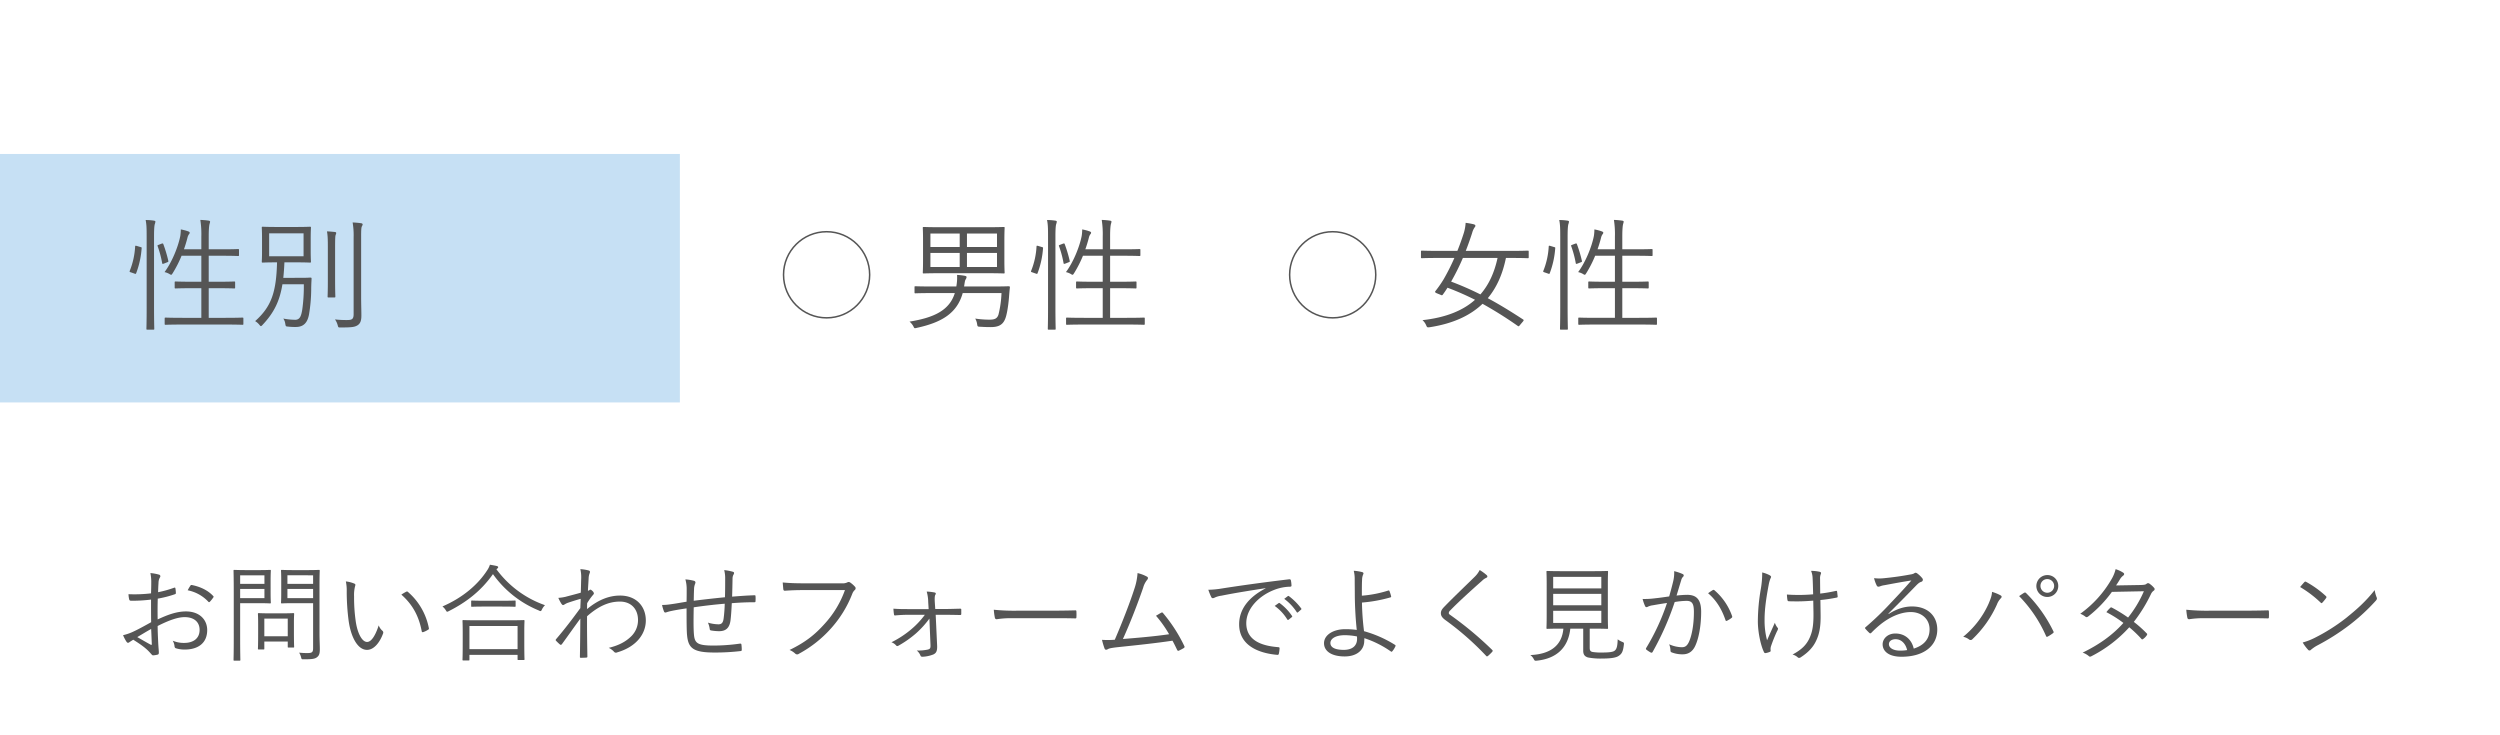 <?xml version="1.0" encoding="UTF-8"?> <svg xmlns="http://www.w3.org/2000/svg" id="レイヤー_1" data-name="レイヤー 1" width="1640" height="482" viewBox="0 0 1640 482"><path d="M99.226,382.449a29.344,29.344,0,0,0-.57-6.514,27.8,27.8,0,0,1,5.69,1.039,1.089,1.089,0,0,1,.853,1.04,1.817,1.817,0,0,1-.355.9,7.184,7.184,0,0,0-.854,3.535c-.142,1.871-.213,3.812-.284,6.03a68.729,68.729,0,0,0,10.454-2.912c.569-.207.854-.137.925.486a20.05,20.05,0,0,1,.285,2.911c0,.624-.214.693-.783.9a71.591,71.591,0,0,1-11.095,2.841c-.141,4.5-.141,9.079-.071,13.653,6.757-3.187,12.66-5.267,18.563-5.267,8.747,0,13.94,5.267,13.94,12.267,0,8.386-5.832,12.752-14.793,12.752a18.806,18.806,0,0,1-5.691-.831c-.711-.208-.923-.693-1-1.8a9.045,9.045,0,0,0-1.138-3.188,18.3,18.3,0,0,0,7.61,1.455c5.689,0,10.028-2.772,10.028-8.524,0-5.06-3.485-8.386-9.814-8.386-4.2,0-9.816,1.8-17.71,5.821,0,2.5.142,6.307.356,10.6.142,3.258.426,5.475.426,6.584,0,.97-.07,1.386-.782,1.594a15.769,15.769,0,0,1-2.986.485c-.641,0-1-.693-2.7-2.494-2.56-2.7-6.116-5.129-10.312-7.763-1.066.624-1.778,1.109-2.418,1.524a1.675,1.675,0,0,1-1,.486c-.427,0-.711-.278-1.067-.762a25.722,25.722,0,0,1-2.2-4.228,33.736,33.736,0,0,0,6.9-2.425c3.129-1.456,7.182-3.674,11.521-6.1-.071-4.921-.071-10.049-.071-14.831a100.122,100.122,0,0,1-13.016.763c-.923,0-1.209-.347-1.35-1.04a17.332,17.332,0,0,1-.427-3.257,92.828,92.828,0,0,0,14.793-.555C99.154,386.746,99.226,384.806,99.226,382.449Zm-9.175,35.485c3.413,1.94,5.832,3.395,8.818,4.99.5.277.712.138.712-.486-.143-2.98-.214-6.029-.427-9.841C95.883,414.4,93.464,415.924,90.051,417.934Zm34.778-33.614c.284-.485.5-.624,1-.554,5.548,1.109,10.6,3.465,14.082,7.277a.582.582,0,0,1,0,.9,21.043,21.043,0,0,1-2.275,2.841.573.573,0,0,1-.925,0,25.115,25.115,0,0,0-13.584-7.554A24.015,24.015,0,0,1,124.829,384.32Z" style="fill:#555"></path><path d="M177.523,388.9c0,4.3.143,6.029.143,6.376,0,.485-.071.554-.569.554-.356,0-2.134-.138-7.113-.138H157.538v22.732c0,9.91.143,14,.143,14.415,0,.485-.072.555-.57.555H153.77c-.5,0-.57-.07-.57-.555,0-.416.143-4.5.143-14.415V388.964c0-9.911-.143-14.139-.143-14.554,0-.485.071-.555.57-.555.426,0,2.773.139,8.036.139h8.178c4.979,0,6.757-.139,7.113-.139.5,0,.569.07.569.555,0,.415-.143,2.149-.143,6.376Zm-4.053-11.5H157.538V383H173.47Zm0,8.94H157.538v6.029H173.47Zm19.344,27.307c0,8.8.143,10.257.143,10.6,0,.486-.071.555-.569.555H189.4c-.568,0-.639-.069-.639-.555v-3.395H173.4v4.642c0,.486-.071.555-.568.555h-3.059c-.5,0-.569-.069-.569-.555,0-.345.143-1.871.143-11.019v-4.851c0-4.851-.143-6.445-.143-6.861,0-.485.071-.555.569-.555.427,0,2.063.139,7.326.139h7.965c5.192,0,6.9-.139,7.326-.139.5,0,.569.07.569.555,0,.416-.143,2.01-.143,5.682Zm-4.053-7.832H173.4v11.574h15.363Zm20.839,9.98c0,3.812.212,7.416.212,10.049,0,3.05-.5,4.228-1.848,5.268-1.352,1.108-3.13,1.385-8.819,1.385-1.281,0-1.281,0-1.636-1.316a10.225,10.225,0,0,0-1.28-3.05,46.23,46.23,0,0,0,5.4.277c3.129,0,3.769-.554,3.769-3.326V395.687h-12.73c-5.548,0-7.326.138-7.682.138-.569,0-.639-.069-.639-.554,0-.347.141-1.664.141-5.96V380.37c0-4.227-.141-5.545-.141-5.96,0-.485.07-.555.639-.555.356,0,2.134.139,7.682.139h8.818c5.477,0,7.326-.139,7.682-.139.5,0,.568.07.568.555,0,.415-.141,3.188-.141,9.91Zm-4.2-38.4H188.548V383H205.4Zm0,8.94H188.548v6.029H205.4Z" style="fill:#555"></path><path d="M232.494,382.865c.427.208.641.485.641.762a5.044,5.044,0,0,1-.285,1.248,23.229,23.229,0,0,0-.569,6.376,108.067,108.067,0,0,0,1,15.732c1.068,8.178,4.125,14.138,7.539,14.138,2.845,0,5.548-4.435,7.611-10.881a8.8,8.8,0,0,0,2.346,3.466,1.521,1.521,0,0,1,.57,1.732c-1.992,5.614-5.832,10.881-10.6,10.881-5.973,0-10.454-8.039-12.019-18.92a148.215,148.215,0,0,1-1.281-19.337,28.681,28.681,0,0,0-.568-6.653A19.951,19.951,0,0,1,232.494,382.865Zm33.925,5.336c.427-.208.782-.277,1.067,0a41.774,41.774,0,0,1,13.868,23.98.79.79,0,0,1-.5.9,14.179,14.179,0,0,1-3.271,1.594.655.655,0,0,1-.925-.554c-1.991-10.6-6.472-17.95-13.37-24.05A29.449,29.449,0,0,1,266.419,388.2Z" style="fill:#555"></path><path d="M325.657,373.439A66.946,66.946,0,0,0,357.52,397a9.968,9.968,0,0,0-1.992,2.772c-.355.763-.569,1.11-.924,1.11a2.563,2.563,0,0,1-1.138-.416,68.877,68.877,0,0,1-30.085-23.842c-7.61,10.812-17.282,18.366-28.946,24.258a3.164,3.164,0,0,1-1.067.415c-.355,0-.5-.277-.925-.97a9.521,9.521,0,0,0-2.2-2.5c13.8-5.96,23.471-14.692,29.16-23.425a14.672,14.672,0,0,0,1.992-3.951c1.707.277,3.2.555,4.41.832.711.208,1,.416,1,.763a.979.979,0,0,1-.5.831ZM343.936,420.5c0,9.98.141,11.574.141,11.92,0,.485-.07.555-.639.555H340.1c-.5,0-.57-.07-.57-.555v-2.841H307.948v3.188c0,.416-.071.485-.569.485h-3.414c-.5,0-.569-.069-.569-.485s.142-2.01.142-12.059v-5.614c0-5.683-.142-7.416-.142-7.762,0-.485.072-.555.569-.555.427,0,2.845.139,9.815.139h19.913c6.971,0,9.389-.139,9.745-.139.569,0,.639.07.639.555,0,.346-.141,2.079-.141,6.792Zm-4.411-9.842H307.948v15.178h31.577Zm-1.28-13.168c0,.486-.07.555-.568.555-.356,0-2.347-.139-8.322-.139H317.976c-5.974,0-7.894.139-8.321.139-.5,0-.569-.069-.569-.555v-2.98c0-.485.071-.554.569-.554.427,0,2.347.139,8.321.139h11.379c5.975,0,7.966-.139,8.322-.139.5,0,.568.069.568.554Z" style="fill:#555"></path><path d="M386.317,374.271c.783.277.854.9.5,1.733a10.062,10.062,0,0,0-.639,2.7c-.143,3.118-.357,5.544-.5,8.871a4.194,4.194,0,0,0,1.137-.555.785.785,0,0,1,.5-.208c.285,0,.711.278,1.351.9a2.559,2.559,0,0,1,.925,1.524c0,.416-.284.762-.925,1.455a38.394,38.394,0,0,0-3.484,4.991c-.072,1.524-.072,2.633-.072,3.88,6.9-5.752,14.082-8.871,21.621-8.871,10.74,0,16.927,7.139,16.927,16.357,0,8.524-5.9,17.187-18.847,20.929a1.627,1.627,0,0,1-2.063-.484,10.954,10.954,0,0,0-3.413-2.5c6.827-1.664,11.308-4.158,14.864-7.693a14.8,14.8,0,0,0,4.338-10.535c0-7.346-4.623-12.129-11.877-12.129-7.112,0-13.868,2.842-21.55,9.634-.071,8.8.072,17.4.214,26.475,0,.416-.214.555-.569.624-.64.069-2.489.139-3.77.139-.426,0-.569-.139-.569-.624.143-8.525.214-15.872.285-25.089-4.267,5.822-8.108,11.3-12.091,16.772-.426.485-.782.555-1.209.277a29.679,29.679,0,0,1-2.631-2.5c-.356-.346-.285-.693.071-1.109,5.334-6.237,10.455-12.891,15.86-20.307.072-2.287.213-4.435.213-6.1-2.773.762-6.045,1.8-8.463,2.634-1.565.554-2.418,1.385-2.987,1.455-.427.069-.711-.278-1.209-.9a26.939,26.939,0,0,1-1.991-3.812,29.525,29.525,0,0,0,4.693-.693c3.059-.832,5.9-1.525,10.028-2.7.143-2.7.143-5.267.285-9.356a22.864,22.864,0,0,0-.569-6.1A26.973,26.973,0,0,1,386.317,374.271Z" style="fill:#555"></path><path d="M475.711,379.746a21.045,21.045,0,0,0-.64-5.752,31.182,31.182,0,0,1,5.547,1.039c.711.208.925.416.925.9a1.934,1.934,0,0,1-.427,1.108,5.67,5.67,0,0,0-.569,2.5c-.071,4.158-.142,7.832-.284,11.852,5.405-.416,9.957-.763,14.651-.9.568,0,.711.139.711.694a21.843,21.843,0,0,1,0,3.049c0,.623-.143.831-.711.831-4.908,0-9.6.209-14.864.625-.214,4.5-.5,8.8-.854,11.435-.712,5.059-3.272,6.931-7.467,6.931a33.029,33.029,0,0,1-5.334-.486c-.641-.138-.784-.485-.854-1.248a14.763,14.763,0,0,0-1.139-3.881,25.517,25.517,0,0,0,6.9,1.11c2.134,0,3.057-1.11,3.413-3.951a92.892,92.892,0,0,0,.712-9.564c-6.686.555-13.8,1.386-20.341,2.357-.143,7.345-.214,13.86.143,17.811.5,5.752,2.346,7.277,12.8,7.277a122.219,122.219,0,0,0,17.211-1.248c.854-.069,1.067.07,1.138.624a26.792,26.792,0,0,1,.214,3.257c0,.694-.143.9-.641.971a143.948,143.948,0,0,1-17.211.97c-13.726,0-17.14-2.7-17.994-11.02-.355-3.049-.355-10.6-.355-17.95-3.77.555-6.828,1.04-10.1,1.733a26.6,26.6,0,0,0-3.272.9c-.711.208-1.138.069-1.422-.555a24.279,24.279,0,0,1-1.281-4.3,37.366,37.366,0,0,0,5.263-.415c3.77-.485,7.326-1.178,10.811-1.733.071-2.7.071-5.267.071-7.831a22.839,22.839,0,0,0-.854-6.792,28.634,28.634,0,0,1,5.62.9,1.249,1.249,0,0,1,1,1.039,5.626,5.626,0,0,1-.427,1.455,9.8,9.8,0,0,0-.5,3.05c-.142,2.842-.142,4.99-.213,7.555,6.116-.763,13.939-1.664,20.482-2.287C475.711,387.578,475.711,383.419,475.711,379.746Z" style="fill:#555"></path><path d="M527.055,387.093c-4.2,0-8.109.138-11.949.416-.853.069-1.138-.208-1.28-1.11-.071-.969-.285-3.118-.355-4.3,4.409.416,8.391.554,13.655.554H552.3a6.6,6.6,0,0,0,3.555-.624,1.779,1.779,0,0,1,1.85.07,18.023,18.023,0,0,1,3.2,2.841,1.448,1.448,0,0,1-.214,2.149,6.3,6.3,0,0,0-1.564,2.356,73.837,73.837,0,0,1-13.94,22.732,77.252,77.252,0,0,1-21.123,16.7,1.789,1.789,0,0,1-2.418-.139,12.373,12.373,0,0,0-3.7-2.356c10.881-5.268,17-10.465,22.972-17.118a64.88,64.88,0,0,0,13.371-22.178Z" style="fill:#555"></path><path d="M609.691,405.805a62.079,62.079,0,0,1-8.89,9.772,67.9,67.9,0,0,1-11.379,7.97c-.711.347-1.067.416-1.565-.139a7.227,7.227,0,0,0-3.058-2.079,64.48,64.48,0,0,0,13.086-8.594,55.03,55.03,0,0,0,8.819-9.425H595.681c-2.845,0-5.406.138-8.393.416-.569.069-.782-.139-.853-.831-.143-.833-.285-2.288-.356-3.6,3.983.277,6.259.277,9.53.277h13.584l-.284-4.574a25.8,25.8,0,0,0-1-6.931,32.027,32.027,0,0,1,5.264.625.784.784,0,0,1,.5,1.316c-.427.693-.64,1.8-.427,5.337l.285,4.158h6.188c3.484,0,6.756-.139,10.027-.208.641,0,.854.069.854.693v2.7c0,.623-.285.761-.854.761-3.2-.069-6.187-.138-9.956-.138h-5.975l.925,19.822c.213,3.95-.569,5.266-2.418,6.168a21.6,21.6,0,0,1-7.112,1.524c-.854,0-1.138-.208-1.352-.693a7.953,7.953,0,0,0-2.489-3.4,30.163,30.163,0,0,0,7.325-.624c1.494-.416,1.779-.9,1.707-3.049Z" style="fill:#555"></path><path d="M663.453,405.527a59.577,59.577,0,0,0-9.6.694,1.141,1.141,0,0,1-1.209-.97,39.727,39.727,0,0,1-.711-5.268,133.135,133.135,0,0,0,15.717.624h21.834c4.908,0,10.17-.069,15.576-.208.853-.069,1.067.07,1.067.831a30.528,30.528,0,0,1,0,3.6c0,.762-.214.9-1.067.831-5.334-.139-10.6-.139-15.363-.139Z" style="fill:#555"></path><path d="M752.562,378.36c.64.416.711,1.178-.071,2.079a13.882,13.882,0,0,0-2.56,5.059c-3.486,10.119-8.322,22.732-13.3,33.683,9.6-.762,20.909-1.733,30.3-3.119a76.025,76.025,0,0,0-8.607-12.128c1.139-.624,2.277-1.386,3.343-1.941.712-.416,1-.208,1.423.347a100.433,100.433,0,0,1,13.8,21.415.931.931,0,0,1-.357,1.387c-1.066.623-2.133,1.177-3.129,1.663-.569.277-.924.138-1.28-.624-.925-1.941-1.92-4.02-2.987-5.891-11.166,1.663-22.4,2.842-34.991,4.158-5.193.555-6.472.9-7.255,1.317-.995.624-1.849.693-2.276-.278a46.531,46.531,0,0,1-1.707-5.752,57.183,57.183,0,0,0,8.393-.069c5.12-11.852,10.312-25.435,12.73-33.059a40.027,40.027,0,0,0,2.2-10.672A24.63,24.63,0,0,1,752.562,378.36Z" style="fill:#555"></path><path d="M830.149,385.845c-10.668,1.664-19.914,3.119-28.875,4.921a15.592,15.592,0,0,0-4.267,1.178,4.015,4.015,0,0,1-1.352.485,1.207,1.207,0,0,1-1-.623,37.883,37.883,0,0,1-1.992-4.921,57.005,57.005,0,0,0,8.819-.832c10.6-1.663,25.035-3.742,44.1-6.03.712-.069,1.067.139,1.21.555a19.269,19.269,0,0,1,.427,3.465c0,.624-.214.763-.925.832a30.1,30.1,0,0,0-10.384,2.079c-10.384,4.02-18.349,12.544-18.349,21.831,0,11.5,10.312,14.9,20.7,15.733.925.069,1.138.208,1.138.762a20.143,20.143,0,0,1-.427,3.326c-.142.763-.356,1.04-1.138.971-12.019-1.04-24.963-6.03-24.963-20.029,0-9.773,6.188-17.812,17.354-23.565Zm8.677,9.772a.563.563,0,0,1,.711.07,33.983,33.983,0,0,1,8.037,8.385.494.494,0,0,1-.142.763l-2.063,1.663a.576.576,0,0,1-.925-.139,30.215,30.215,0,0,0-8.25-8.871Zm5.9-4.5c.285-.208.5-.277.783-.069a40.342,40.342,0,0,1,8.107,8.108c.214.347.143.555-.213.832l-1.921,1.663c-.284.278-.568.278-.853-.138a33.443,33.443,0,0,0-8.179-8.663Z" style="fill:#555"></path><path d="M910.8,387.37a.5.5,0,0,1,.64.277,22.668,22.668,0,0,1,1.137,3.535c.072.485-.141.624-.426.693a93.822,93.822,0,0,1-18.7,3.4,169.327,169.327,0,0,0,1.351,18.782,76.834,76.834,0,0,1,20.27,8.94c.426.277.5.485.356.9a13.133,13.133,0,0,1-2.134,3.4c-.285.277-.427.347-.782.139a65.9,65.9,0,0,0-17.5-8.8c0,.415,0,1.108-.071,1.94-.072,5.752-4.765,10.049-12.8,10.049-8.748,0-13.584-3.534-13.584-8.663,0-5.544,6.259-9.218,13.8-9.218a52.228,52.228,0,0,1,7.681.486c-.711-6.515-1.209-14.554-1.28-22.525,0-3.049-.071-7.346-.071-10.6a21.129,21.129,0,0,0-.64-5.683,29.542,29.542,0,0,1,5.618.9c.854.277.925.832.57,1.524a9.088,9.088,0,0,0-.712,3.6c-.142,2.218-.142,5.891-.142,10.327A76.723,76.723,0,0,0,910.8,387.37ZM882.2,416.686c-6.046,0-9.459,2.287-9.459,5.128,0,3.05,3.343,4.5,8.818,4.5,5.406,0,8.677-2.564,8.677-7.208a10.642,10.642,0,0,0-.07-1.593A40.989,40.989,0,0,0,882.2,416.686Z" style="fill:#555"></path><path d="M975.225,377.251a1.455,1.455,0,0,1,.5.9c0,.416-.285.694-.712.9a8.525,8.525,0,0,0-2.631,1.8c-6.97,6.168-15.647,14-20.982,19.544a2.6,2.6,0,0,0-1,1.733c0,.485.285.832.925,1.247A228.268,228.268,0,0,1,978.78,426.25c.5.555.641.693.072,1.387a32.089,32.089,0,0,1-2.7,2.633c-.569.416-.853.485-1.351-.139a187.766,187.766,0,0,0-26.813-23.494c-1.921-1.455-2.774-2.7-2.774-4.366s.853-2.842,2.489-4.5c5.761-5.96,13.514-13.307,19.843-19.544a16.292,16.292,0,0,0,3.13-4.3A32.8,32.8,0,0,1,975.225,377.251Z" style="fill:#555"></path><path d="M1042.854,425c0,1.871.641,2.426,1.921,2.7a36.437,36.437,0,0,0,6.756.347c3.912,0,6.544-.347,7.539-1.109,1.565-1.04,1.992-3.257,2.134-7.554a12.662,12.662,0,0,0,2.916,1.663c1.209.485,1.28.624,1.138,1.8-.5,4.436-1.28,5.96-3.2,7.277-1.707,1.317-5.263,1.872-10.74,1.872a44.153,44.153,0,0,1-9.6-.693c-1.565-.486-3.129-1.387-3.129-4.367V412.389h-8.464c-1.352,12.337-8.819,19.614-21.9,21-1.423.138-1.493.069-2.134-1.11a7.13,7.13,0,0,0-2.205-2.563c13.3-.555,20.767-6.377,21.692-17.327h-.853c-6.97,0-9.246.138-9.672.138-.5,0-.569-.069-.569-.553,0-.416.142-2.7.142-8.526V383.7c0-5.96-.142-8.177-.142-8.593,0-.486.071-.555.569-.555.426,0,2.773.139,9.743.139h19.772c6.969,0,9.387-.139,9.744-.139.5,0,.568.069.568.555,0,.416-.142,2.633-.142,8.593v19.752c0,5.823.142,8.179.142,8.526,0,.484-.071.553-.568.553-.357,0-2.775-.138-9.744-.138h-1.708Zm7.611-46.573h-31.578v7.553h31.578Zm0,11.158h-31.578v7.484h31.578Zm0,11.089h-31.578v7.969h31.578Z" style="fill:#555"></path><path d="M1097.612,381.34a23.255,23.255,0,0,0,.64-6.653,30.361,30.361,0,0,1,5.548,1.872,1.014,1.014,0,0,1,.284,1.8,4.661,4.661,0,0,0-1.209,2.287c-1.066,3.4-1.991,6.654-3.059,10.049a67.248,67.248,0,0,1,6.9-.485c6.187,0,9.245,3.05,9.245,11.158,0,9.149-1.565,17.4-3.911,22.386-1.779,3.812-4.623,5.475-8.108,5.475a19.1,19.1,0,0,1-7.254-1.248,1.131,1.131,0,0,1-.854-1.177,11.994,11.994,0,0,0-.854-4.159,21.166,21.166,0,0,0,8.25,1.941c2.063,0,3.415-.693,4.766-3.6,1.777-3.95,3.2-10.95,3.2-19.474,0-5.4-1.066-7.346-4.907-7.346a51.506,51.506,0,0,0-7.682.762,185.766,185.766,0,0,1-14.508,32.781.863.863,0,0,1-1.209.347,20.078,20.078,0,0,1-2.845-1.871c-.427-.347-.356-.694-.142-1.109a145.432,145.432,0,0,0,13.656-29.524c-2.916.416-5.832.9-9.389,1.524a10.515,10.515,0,0,0-3.129.9c-.782.485-1.423.485-1.85-.347a26.033,26.033,0,0,1-1.635-4.713,49.346,49.346,0,0,0,7.4-.347c3.912-.415,6.686-.831,10.028-1.316C1095.905,387.993,1096.688,385.222,1097.612,381.34Zm26.1,5.683a.92.92,0,0,1,1.066.278,39.453,39.453,0,0,1,11.45,16.771c.143.486.214.832-.212,1.179a15.994,15.994,0,0,1-2.916,1.871c-.57.347-1.067.277-1.209-.416-2.418-7.069-5.975-12.96-11.38-17.534A31.885,31.885,0,0,1,1123.714,387.023Z" style="fill:#555"></path><path d="M1160.833,377.32c.711.416.995.763.995,1.11a2.712,2.712,0,0,1-.426,1.108,22.511,22.511,0,0,0-1.138,4.089c-1.493,7.971-2.7,15.594-2.7,22.871a49.716,49.716,0,0,0,1.635,13.515c1.779-4.089,3.2-7.208,5.12-11.5a9.7,9.7,0,0,0,1.637,3.119c.284.347.427.554.427.831a4.3,4.3,0,0,1-.641,1.595,98.877,98.877,0,0,0-3.982,9.91,7.37,7.37,0,0,0-.285,1.663c0,.485.071.9.071,1.317a.664.664,0,0,1-.427.624,11.091,11.091,0,0,1-2.773.831.937.937,0,0,1-1.138-.554c-2.2-4.366-4.055-13.376-4.055-20.168a127.334,127.334,0,0,1,1.921-21.207,59.875,59.875,0,0,0,.925-10.95A21.207,21.207,0,0,1,1160.833,377.32Zm28.662,16.7c-3.557.278-6.971.485-9.957.485-1.778,0-3.628,0-5.832-.07-.782,0-1-.276-1.138-.831a29.314,29.314,0,0,1-.356-3.6c2.489.208,5.4.277,7.966.277,2.773,0,6.259-.138,9.246-.415-.143-5.129-.214-8.386-.356-10.6a13.618,13.618,0,0,0-1-4.782,25.649,25.649,0,0,1,5.69.624c.569.208.853.416.853.832a4.182,4.182,0,0,1-.284.969,7.087,7.087,0,0,0-.355,2.842c0,2.7.071,6.168.071,9.634a89.465,89.465,0,0,0,10.17-1.733c.569-.138.853-.069.925.415.141.971.212,1.941.355,3.05.071.624-.143.832-.64.9a97.011,97.011,0,0,1-10.669,1.593l.143,10.049c.071,7.07-.711,12.06-2.987,16.773-2.134,4.574-5.69,7.9-9.815,10.6a2.32,2.32,0,0,1-1.351.555c-.356,0-.64-.139-1.138-.624a8.526,8.526,0,0,0-3.13-1.594c6.117-3.258,9.53-6.653,11.593-11.851,1.494-3.6,2.276-7.9,2.134-15.872Z" style="fill:#555"></path><path d="M1238.989,402.756c5.121-3.258,10.17-4.921,15.291-4.921,10.241,0,16.572,6.168,16.572,15.178,0,10.326-8.393,17.811-23.47,17.811-8.535,0-12.375-3.742-12.375-8.178,0-3.6,3.271-7.069,8.32-7.069,6.4,0,10.739,4.02,12.091,9.91,6.116-1.94,10.384-5.821,10.384-12.613,0-7.069-5.548-11.366-12.3-11.366-7.041,0-14.082,3.535-19.559,7.832a67.647,67.647,0,0,0-6.258,5.682c-.569.555-.925.624-1.422.139a32.089,32.089,0,0,1-2.632-2.772c-.284-.346-.213-.623.284-1.039a191.45,191.45,0,0,0,16.073-15.455c4.126-4.367,8.393-8.8,13.87-15.109-5.9.9-11.451,1.941-17.781,3.118a11.811,11.811,0,0,0-2.489.624,4.311,4.311,0,0,1-1.352.347,1.253,1.253,0,0,1-1.137-.832,21.548,21.548,0,0,1-1.707-4.782,27.2,27.2,0,0,0,6.258.069c5.619-.554,11.451-1.316,17.709-2.5a7.607,7.607,0,0,0,2.206-.623,2.207,2.207,0,0,1,1-.485,2.158,2.158,0,0,1,1.28.554,17.335,17.335,0,0,1,3.059,2.91,1.851,1.851,0,0,1,.5,1.179,1.442,1.442,0,0,1-1.068,1.317c-.924.277-1.707.762-3.343,2.425-6.329,6.515-11.094,11.367-18.207,18.436Zm4.481,16.563c-2.276,0-4.338,1.11-4.338,3.258,0,2.287,2.559,4.228,7.325,4.228a26.5,26.5,0,0,0,4.623-.347C1250.155,422.508,1247.523,419.319,1243.47,419.319Z" style="fill:#555"></path><path d="M1304.485,396.1c1.494-3.536,2.205-5.545,2.277-7.832a28.206,28.206,0,0,1,5.618,2.287c1,.554.782,1.317.142,1.94a11.778,11.778,0,0,0-2.489,3.951,71.561,71.561,0,0,1-16.073,22.8,1.564,1.564,0,0,1-2.2.277,9.648,9.648,0,0,0-3.911-1.8A59.063,59.063,0,0,0,1304.485,396.1Zm23.186-7.139c.641-.347.925-.416,1.494.139a91.664,91.664,0,0,1,17.78,24.88c.356.623.356,1.039-.284,1.455a24.777,24.777,0,0,1-3.343,2.149c-.64.347-.853.208-1.138-.416a87.943,87.943,0,0,0-17.638-26.128C1325.751,390.211,1326.96,389.38,1327.671,388.964Zm22.546-4.713a7.185,7.185,0,1,1-7.184-7A7.074,7.074,0,0,1,1350.217,384.251Zm-11.664,0a4.482,4.482,0,1,0,4.48-4.366A4.405,4.405,0,0,0,1338.553,384.251Z" style="fill:#555"></path><path d="M1404.334,383.766c2.418-.07,3.2-.278,3.77-.762a1.45,1.45,0,0,1,1.919-.139,15.969,15.969,0,0,1,3.059,2.772,1.17,1.17,0,0,1-.284,1.872,5.333,5.333,0,0,0-1.707,2.079,98.749,98.749,0,0,1-11.309,18.365,77.341,77.341,0,0,1,8.534,7.624c.427.416.214.763-.07,1.247a9.342,9.342,0,0,1-2.348,2.357c-.568.416-.782.346-1.137-.07a74.215,74.215,0,0,0-7.966-7.623,86.368,86.368,0,0,1-24.679,18.92c-.782.416-1.28.555-1.92-.069a13.027,13.027,0,0,0-3.983-2.218c10.81-5.267,19.558-11.435,26.742-19.475a76.247,76.247,0,0,0-11.166-7.069,19.059,19.059,0,0,1,2.488-2.772.806.806,0,0,1,1.139-.207,95.859,95.859,0,0,1,10.6,6.514,76.265,76.265,0,0,0,10.383-17.258l-20.98.417a79.565,79.565,0,0,1-15.5,16.079c-.711.554-1.209.693-1.849.208a13.142,13.142,0,0,0-3.414-1.941,72.057,72.057,0,0,0,20.341-22.386,23.718,23.718,0,0,0,2.845-6.861,19.615,19.615,0,0,1,5.05,2.357c.853.554.639,1.385-.143,1.94a8.159,8.159,0,0,0-2.062,2.356c-.783,1.317-1.423,2.357-2.561,4.02Z" style="fill:#555"></path><path d="M1445.721,405.527a59.6,59.6,0,0,0-9.6.694,1.142,1.142,0,0,1-1.209-.97,40.064,40.064,0,0,1-.711-5.268,133.153,133.153,0,0,0,15.718.624h21.834c4.907,0,10.17-.069,15.575-.208.854-.069,1.068.07,1.068.831a30.528,30.528,0,0,1,0,3.6c0,.762-.214.9-1.068.831-5.334-.139-10.6-.139-15.362-.139Z" style="fill:#555"></path><path d="M1511.644,381.9a.873.873,0,0,1,1.28-.139,65.517,65.517,0,0,1,12.8,9.218c.5.485.569.762.213,1.316a28.127,28.127,0,0,1-2.418,2.981c-.426.485-.64.554-1.138.069a73.528,73.528,0,0,0-13.513-10.257C1509.8,383.974,1510.861,382.727,1511.644,381.9Zm6.4,36.732a121.15,121.15,0,0,0,20.554-12.892c7.183-5.752,13.087-10.881,19.2-18.642a20.3,20.3,0,0,0,1.209,4.574c.427.9.355,1.455-.5,2.426a129.943,129.943,0,0,1-17.283,15.939,148.038,148.038,0,0,1-21.336,13.515,26.49,26.49,0,0,0-3.912,2.7,1.18,1.18,0,0,1-1.92-.069,26.075,26.075,0,0,1-3.485-4.713A40.324,40.324,0,0,0,1518.045,418.627Z" style="fill:#555"></path><rect y="101" width="446" height="163" style="fill:#c6e0f4"></rect><path d="M92.016,162.018c.9.239.985.319.9.879a57.654,57.654,0,0,1-3.612,16.4c-.164.4-.328.479-1.15.16l-2.052-.721c-.985-.319-1.313-.319-.9-1.279A49.706,49.706,0,0,0,88.65,161.7c.082-.56.164-.639,1.231-.32Zm4.186-6.8c0-5.68-.082-7.92-.656-10.88a34.919,34.919,0,0,1,5.418.4c.574.08.985.321.985.641a6.658,6.658,0,0,1-.329,1.439c-.328.881-.574,2.881-.574,8.241v46.481c0,9.521.164,13.681.164,14.08,0,.561-.082.641-.656.641H96.7c-.575,0-.657-.08-.657-.641,0-.4.164-4.559.164-14Zm9.77,4.64c.656-.24.984-.24,1.149.24a86.007,86.007,0,0,1,3.283,10.961c.164.559.082.719-.821,1.04l-1.806.719c-1.067.4-1.313.4-1.395-.24a68,68,0,0,0-2.955-11.04c-.246-.559-.164-.64.9-1.04Zm53.688,52.481c0,.641-.082.721-.657.721-.41,0-3.2-.161-11.493-.161H120.174c-8.374,0-11.083.161-11.493.161-.576,0-.658-.08-.658-.721v-3.359c0-.561.082-.641.658-.641.41,0,3.119.16,11.493.16h11.9v-19.44h-6.239c-7.635,0-10.1.16-10.59.16-.575,0-.657-.08-.657-.64V185.3c0-.561.082-.641.657-.641.492,0,2.955.16,10.59.16h6.239v-17.04H119.106a75.458,75.458,0,0,1-5.829,11.441c-.492.72-.656,1.04-.984,1.04a2.3,2.3,0,0,1-1.067-.481,11.2,11.2,0,0,0-3.285-1.28c4.68-6.239,8.867-16.24,10.344-23.76a29.9,29.9,0,0,0,.328-4.24,29.715,29.715,0,0,1,4.844,1.28c.821.32.985.56.985.88a1.567,1.567,0,0,1-.493,1.04,6.069,6.069,0,0,0-.984,2.32c-.575,2.24-1.314,4.8-2.3,7.52h11.411v-8.32a60.64,60.64,0,0,0-.657-10.96,46.939,46.939,0,0,1,5.418.479c.575.08.985.321.985.641a5.808,5.808,0,0,1-.328,1.439c-.247.96-.575,2.881-.575,8.241v8.48h8.7c7.553,0,10.1-.16,10.508-.16.574,0,.656.08.656.641V167.3c0,.56-.082.641-.656.641-.41,0-2.955-.161-10.508-.161h-8.7v17.04h6.157c7.635,0,10.1-.16,10.508-.16.574,0,.656.08.656.641v3.28c0,.56-.082.64-.656.64-.41,0-2.873-.16-10.508-.16H136.92V208.5h10.59c8.292,0,11.083-.16,11.493-.16.575,0,.657.08.657.641Z" style="fill:#555"></path><path d="M197.006,182.258c4.762,0,6.157-.16,6.568-.16.656,0,.821.16.821.719-.165,3.2-.247,4.96-.247,7.441a104.68,104.68,0,0,1-1.4,15.841c-.985,5.439-3.448,8.4-8.7,8.4a39.387,39.387,0,0,1-5.008-.239c-1.56-.16-1.56-.08-1.888-1.761a7.575,7.575,0,0,0-1.313-3.519,44.017,44.017,0,0,0,7.8.8c3.119,0,3.94-2.56,4.6-6.4a108.9,108.9,0,0,0,1.068-16.88H185.268c-1.807,11.12-5.583,18.72-13.053,26.641-.493.559-.821.8-1.068.8s-.575-.32-1.067-.959a10.384,10.384,0,0,0-2.709-2.321c10.426-9.36,13.873-18.48,14.366-38.56-6.731,0-8.948.16-9.358.16-.575,0-.657-.08-.657-.641,0-.4.164-2.08.164-6.88v-8.48c0-4.8-.164-6.48-.164-6.88,0-.561.082-.64.657-.64.41,0,2.627.159,9.44.159h12.068c6.731,0,8.948-.159,9.44-.159.575,0,.657.079.657.64,0,.4-.164,2.08-.164,6.88v8.48c0,4.8.164,6.481.164,6.88,0,.561-.082.641-.657.641-.492,0-2.709-.16-9.44-.16h-7.306c-.165,3.679-.411,7.04-.739,10.16Zm2.135-29.2H176.565V168.1h22.576Zm15.925,9.52c0-5.52-.082-8.08-.574-10.8,1.806.079,3.612.24,5.172.4.574.08.9.32.9.719a4.567,4.567,0,0,1-.41,1.281c-.246.96-.328,2.48-.328,8.32v21.681c0,6.96.164,9.84.164,10.32,0,.56-.082.64-.739.64H215.56c-.576,0-.658-.08-.658-.64,0-.48.164-3.36.164-10.32Zm16.912-6.88a49.459,49.459,0,0,0-.657-9.76,53.981,53.981,0,0,1,5.5.48c.657.08,1.068.4,1.068.72,0,.639-.329.96-.576,1.52-.328.88-.41,2.4-.41,6.96V194.9c0,4.4.164,8.961.164,12.082,0,3.359-.657,5.12-2.38,6.319-1.888,1.2-3.531,1.52-11.247,1.52-1.642,0-1.477,0-1.97-1.679a11.4,11.4,0,0,0-1.724-3.6,63.869,63.869,0,0,0,7.963.4c3.119,0,4.269-.56,4.269-3.839Z" style="fill:#555"></path><path d="M650.332,187.938c8.21,0,11-.161,11.411-.161.575,0,.821.321.739.881-.247,2.08-.411,4.239-.575,6.32-.492,6-1.477,12-2.627,14.48-1.723,4.16-5.09,5.12-9.44,5.12-2.627,0-4.187-.08-7.06-.24-1.477-.079-1.56-.159-1.806-1.84a9.919,9.919,0,0,0-1.232-3.519,62.109,62.109,0,0,0,9.359.719c3.53,0,5.089-.8,5.911-3.36a68.754,68.754,0,0,0,1.969-14.08H631.533c-3.694,13.28-13.873,19.28-30.046,22.8a5.324,5.324,0,0,1-1.231.24c-.492,0-.656-.32-1.15-1.361a10.879,10.879,0,0,0-2.461-2.959c15.843-2.561,26.186-7.281,29.716-18.721H611.913c-8.291,0-10.918.16-11.41.16s-.575-.08-.575-.64v-3.36c0-.561.082-.641.575-.641s3.119.161,11.41.161h15.434a32.886,32.886,0,0,0,.492-7.6,39.824,39.824,0,0,1,4.926.559c.821.161,1.313.4,1.313.88a3.678,3.678,0,0,1-.656,1.6c-.411.72-.493,1.439-.821,3.519l-.164,1.041Zm8.538-17.121c0,5.521.164,7.6.164,8,0,.481-.082.561-.574.561s-3.366-.16-11.739-.16H617.742c-8.374,0-11.247.16-11.657.16-.657,0-.739-.08-.739-.561s.164-2.479.164-8v-13.28c0-5.52-.164-7.6-.164-8,0-.56.082-.641.739-.641.41,0,3.283.161,11.657.161h28.979c8.373,0,11.246-.161,11.739-.161s.574.081.574.641c0,.4-.164,2.48-.164,8Zm-29.307-17.6H610.354v8.8h19.209Zm0,12.721H610.354v9.2h19.209Zm24.463-12.721h-19.7v8.8h19.7Zm0,12.721h-19.7v9.2h19.7Z" style="fill:#555"></path><path d="M683.328,162.018c.9.239.985.319.9.879a57.62,57.62,0,0,1-3.612,16.4c-.164.4-.328.479-1.149.16l-2.052-.721c-.985-.319-1.314-.319-.9-1.279a49.679,49.679,0,0,0,3.447-15.761c.083-.56.165-.639,1.231-.32Zm4.187-6.8c0-5.68-.082-7.92-.657-10.88a34.909,34.909,0,0,1,5.418.4c.575.08.986.321.986.641a6.719,6.719,0,0,1-.329,1.439c-.329.881-.575,2.881-.575,8.241v46.481c0,9.521.164,13.681.164,14.08,0,.561-.082.641-.656.641h-3.858c-.575,0-.657-.08-.657-.641,0-.4.164-4.559.164-14Zm9.769,4.64c.656-.24.985-.24,1.15.24a86.007,86.007,0,0,1,3.283,10.961c.164.559.082.719-.821,1.04l-1.806.719c-1.068.4-1.314.4-1.4-.24a67.9,67.9,0,0,0-2.955-11.04c-.246-.559-.164-.64.9-1.04Zm53.689,52.481c0,.641-.083.721-.658.721-.41,0-3.2-.161-11.493-.161H711.485c-8.373,0-11.082.161-11.492.161-.575,0-.657-.08-.657-.721v-3.359c0-.561.082-.641.657-.641.41,0,3.119.16,11.492.16h11.9v-19.44h-6.24c-7.634,0-10.1.16-10.589.16-.576,0-.658-.08-.658-.64V185.3c0-.561.082-.641.658-.641.492,0,2.955.16,10.589.16h6.24v-17.04H710.419a75.549,75.549,0,0,1-5.829,11.441c-.492.72-.656,1.04-.986,1.04a2.3,2.3,0,0,1-1.066-.481,11.2,11.2,0,0,0-3.284-1.28c4.68-6.239,8.866-16.24,10.344-23.76a29.9,29.9,0,0,0,.328-4.24,29.77,29.77,0,0,1,4.844,1.28c.821.32.985.56.985.88a1.567,1.567,0,0,1-.493,1.04,6.07,6.07,0,0,0-.985,2.32c-.575,2.24-1.313,4.8-2.3,7.52H723.39v-8.32a60.526,60.526,0,0,0-.658-10.96,46.918,46.918,0,0,1,5.418.479c.576.08.986.321.986.641a5.808,5.808,0,0,1-.328,1.439c-.246.96-.576,2.881-.576,8.241v8.48h8.7c7.552,0,10.1-.16,10.507-.16.575,0,.657.08.657.641V167.3c0,.56-.082.641-.657.641-.41,0-2.955-.161-10.507-.161h-8.7v17.04h6.158c7.634,0,10.1-.16,10.507-.16.575,0,.657.08.657.641v3.28c0,.56-.082.64-.657.64-.41,0-2.873-.16-10.507-.16h-6.158V208.5h10.59c8.292,0,11.083-.16,11.493-.16.575,0,.658.08.658.641Z" style="fill:#555"></path><path d="M1002.833,168.737c0,.56-.082.64-.656.64-.493,0-3.038-.159-10.837-.159h-3.447c-2.135,10.4-5.912,19.2-11.9,26.4,7.47,4,15.023,8.64,23.232,14,.329.24.493.481-.164,1.28l-1.888,2.241c-.821,1.04-.985,1.04-1.561.639a259.241,259.241,0,0,0-23.067-14.48c-8.045,7.681-19.21,12.961-34.643,15.36-1.56.16-1.724.24-2.38-1.36a9.3,9.3,0,0,0-2.381-3.279c15.269-1.681,26.515-6.241,34.478-13.361a180.852,180.852,0,0,0-18.06-7.921c-.9,1.441-1.97,3.041-3.037,4.481-.493.639-.657.56-1.56.16l-2.545-1.04c-1.067-.481-1.231-.88-.739-1.441a77.181,77.181,0,0,0,5.337-7.679,141.521,141.521,0,0,0,7.059-14H943.645c-7.8,0-10.426.159-10.836.159-.576,0-.658-.08-.658-.64v-3.6c0-.641.082-.721.658-.721.41,0,3.037.16,10.836.16H956.04c1.643-4.08,3.12-8.24,4.352-12.16a29.225,29.225,0,0,0,1.066-6.24,45.44,45.44,0,0,1,5.337.96c.738.24,1.066.56,1.066.96,0,.48-.246.719-.656,1.28a12,12,0,0,0-1.477,3.44q-1.971,6.12-4.187,11.76h29.8c7.8,0,10.344-.16,10.837-.16.574,0,.656.08.656.721Zm-43.181.481a146.955,146.955,0,0,1-7.716,15.519,195.687,195.687,0,0,1,19.21,8.4c5.582-6.4,9.194-14.4,11.246-23.92Z" style="fill:#555"></path><path d="M1019.328,162.018c.9.239.985.319.9.879a57.62,57.62,0,0,1-3.612,16.4c-.164.4-.328.479-1.149.16l-2.052-.721c-.985-.319-1.314-.319-.9-1.279a49.679,49.679,0,0,0,3.447-15.761c.083-.56.165-.639,1.231-.32Zm4.187-6.8c0-5.68-.082-7.92-.657-10.88a34.909,34.909,0,0,1,5.418.4c.575.08.986.321.986.641a6.719,6.719,0,0,1-.329,1.439c-.329.881-.575,2.881-.575,8.241v46.481c0,9.521.164,13.681.164,14.08,0,.561-.082.641-.656.641h-3.858c-.575,0-.657-.08-.657-.641,0-.4.164-4.559.164-14Zm9.769,4.64c.656-.24.985-.24,1.15.24a86.007,86.007,0,0,1,3.283,10.961c.164.559.082.719-.821,1.04l-1.806.719c-1.068.4-1.314.4-1.4-.24a67.9,67.9,0,0,0-2.955-11.04c-.246-.559-.164-.64.9-1.04Zm53.689,52.481c0,.641-.083.721-.658.721-.41,0-3.2-.161-11.493-.161h-27.337c-8.373,0-11.082.161-11.492.161-.575,0-.657-.08-.657-.721v-3.359c0-.561.082-.641.657-.641.41,0,3.119.16,11.492.16h11.905v-19.44h-6.24c-7.634,0-10.1.16-10.589.16-.576,0-.658-.08-.658-.64V185.3c0-.561.082-.641.658-.641.492,0,2.955.16,10.589.16h6.24v-17.04h-12.971a75.549,75.549,0,0,1-5.829,11.441c-.492.72-.656,1.04-.986,1.04a2.3,2.3,0,0,1-1.066-.481,11.2,11.2,0,0,0-3.284-1.28c4.68-6.239,8.866-16.24,10.344-23.76a29.9,29.9,0,0,0,.328-4.24,29.77,29.77,0,0,1,4.844,1.28c.821.32.985.56.985.88a1.567,1.567,0,0,1-.493,1.04,6.07,6.07,0,0,0-.985,2.32c-.575,2.24-1.313,4.8-2.3,7.52h11.411v-8.32a60.526,60.526,0,0,0-.658-10.96,46.918,46.918,0,0,1,5.418.479c.576.08.986.321.986.641a5.808,5.808,0,0,1-.328,1.439c-.246.96-.576,2.881-.576,8.241v8.48h8.7c7.552,0,10.1-.16,10.507-.16.575,0,.657.08.657.641V167.3c0,.56-.082.641-.657.641-.41,0-2.955-.161-10.507-.161h-8.7v17.04h6.158c7.634,0,10.1-.16,10.507-.16.575,0,.657.08.657.641v3.28c0,.56-.082.64-.657.64-.41,0-2.873-.16-10.507-.16h-6.158V208.5h10.59c8.292,0,11.083-.16,11.493-.16.575,0,.658.08.658.641Z" style="fill:#555"></path><circle cx="542.25" cy="180.258" r="28.25" style="fill:none;stroke:#555;stroke-miterlimit:10"></circle><circle cx="874.25" cy="180.258" r="28.25" style="fill:none;stroke:#555;stroke-miterlimit:10"></circle></svg> 
